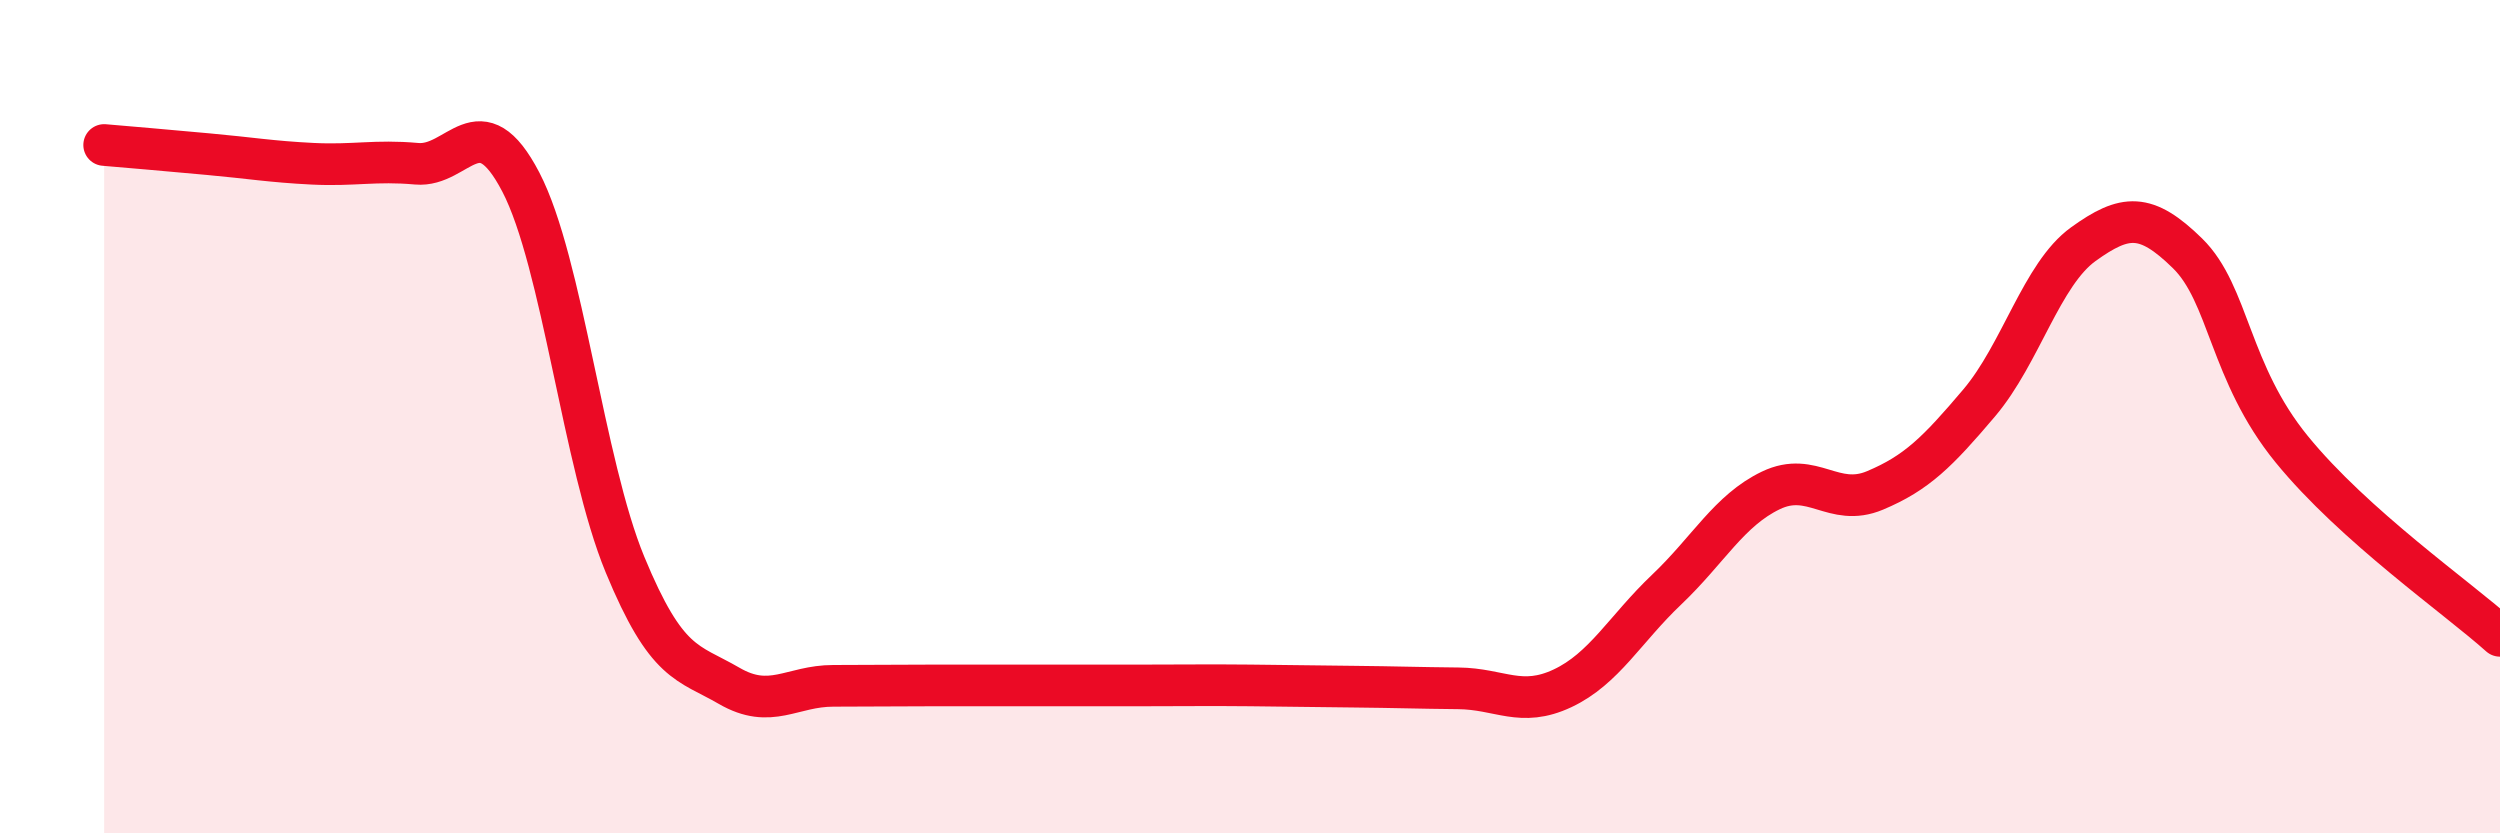 
    <svg width="60" height="20" viewBox="0 0 60 20" xmlns="http://www.w3.org/2000/svg">
      <path
        d="M 2.5,3.48 C 3,3.52 4,3.61 5,3.7 C 6,3.79 6.5,3.88 7.5,3.93 C 8.5,3.98 9,3.84 10,3.93 C 11,4.02 11.5,2.45 12.5,4.37 C 13.5,6.29 14,11.13 15,13.55 C 16,15.97 16.5,15.88 17.5,16.46 C 18.5,17.04 19,16.46 20,16.46 C 21,16.46 21.5,16.45 22.5,16.45 C 23.5,16.45 24,16.45 25,16.45 C 26,16.45 26.5,16.45 27.5,16.45 C 28.5,16.45 29,16.44 30,16.45 C 31,16.46 31.5,16.47 32.5,16.48 C 33.5,16.49 34,16.51 35,16.52 C 36,16.53 36.5,16.99 37.5,16.52 C 38.5,16.05 39,15.1 40,14.15 C 41,13.2 41.5,12.25 42.5,11.77 C 43.5,11.29 44,12.19 45,11.77 C 46,11.35 46.5,10.85 47.5,9.67 C 48.5,8.49 49,6.58 50,5.86 C 51,5.14 51.5,5.1 52.5,6.08 C 53.5,7.06 53.5,8.94 55,10.78 C 56.5,12.62 59,14.36 60,15.26L60 20L2.5 20Z"
        fill="#EB0A25"
        opacity="0.1"
        stroke-linecap="round"
        stroke-linejoin="round"
      />
      <path
        d="M 2.5,3.48 C 3,3.52 4,3.61 5,3.7 C 6,3.79 6.5,3.88 7.5,3.93 C 8.5,3.98 9,3.84 10,3.93 C 11,4.02 11.5,2.45 12.5,4.37 C 13.5,6.29 14,11.13 15,13.55 C 16,15.97 16.5,15.88 17.5,16.46 C 18.5,17.04 19,16.46 20,16.46 C 21,16.46 21.5,16.45 22.5,16.45 C 23.5,16.45 24,16.45 25,16.45 C 26,16.45 26.5,16.45 27.5,16.45 C 28.5,16.45 29,16.44 30,16.45 C 31,16.46 31.5,16.47 32.5,16.48 C 33.5,16.49 34,16.51 35,16.52 C 36,16.53 36.5,16.99 37.5,16.52 C 38.5,16.05 39,15.1 40,14.15 C 41,13.2 41.5,12.25 42.5,11.77 C 43.5,11.29 44,12.19 45,11.77 C 46,11.35 46.5,10.85 47.5,9.67 C 48.5,8.49 49,6.58 50,5.86 C 51,5.14 51.5,5.1 52.5,6.08 C 53.5,7.06 53.5,8.94 55,10.78 C 56.5,12.62 59,14.36 60,15.26"
        stroke="#EB0A25"
        stroke-width="1"
        fill="none"
        stroke-linecap="round"
        stroke-linejoin="round"
      />
    </svg>
  